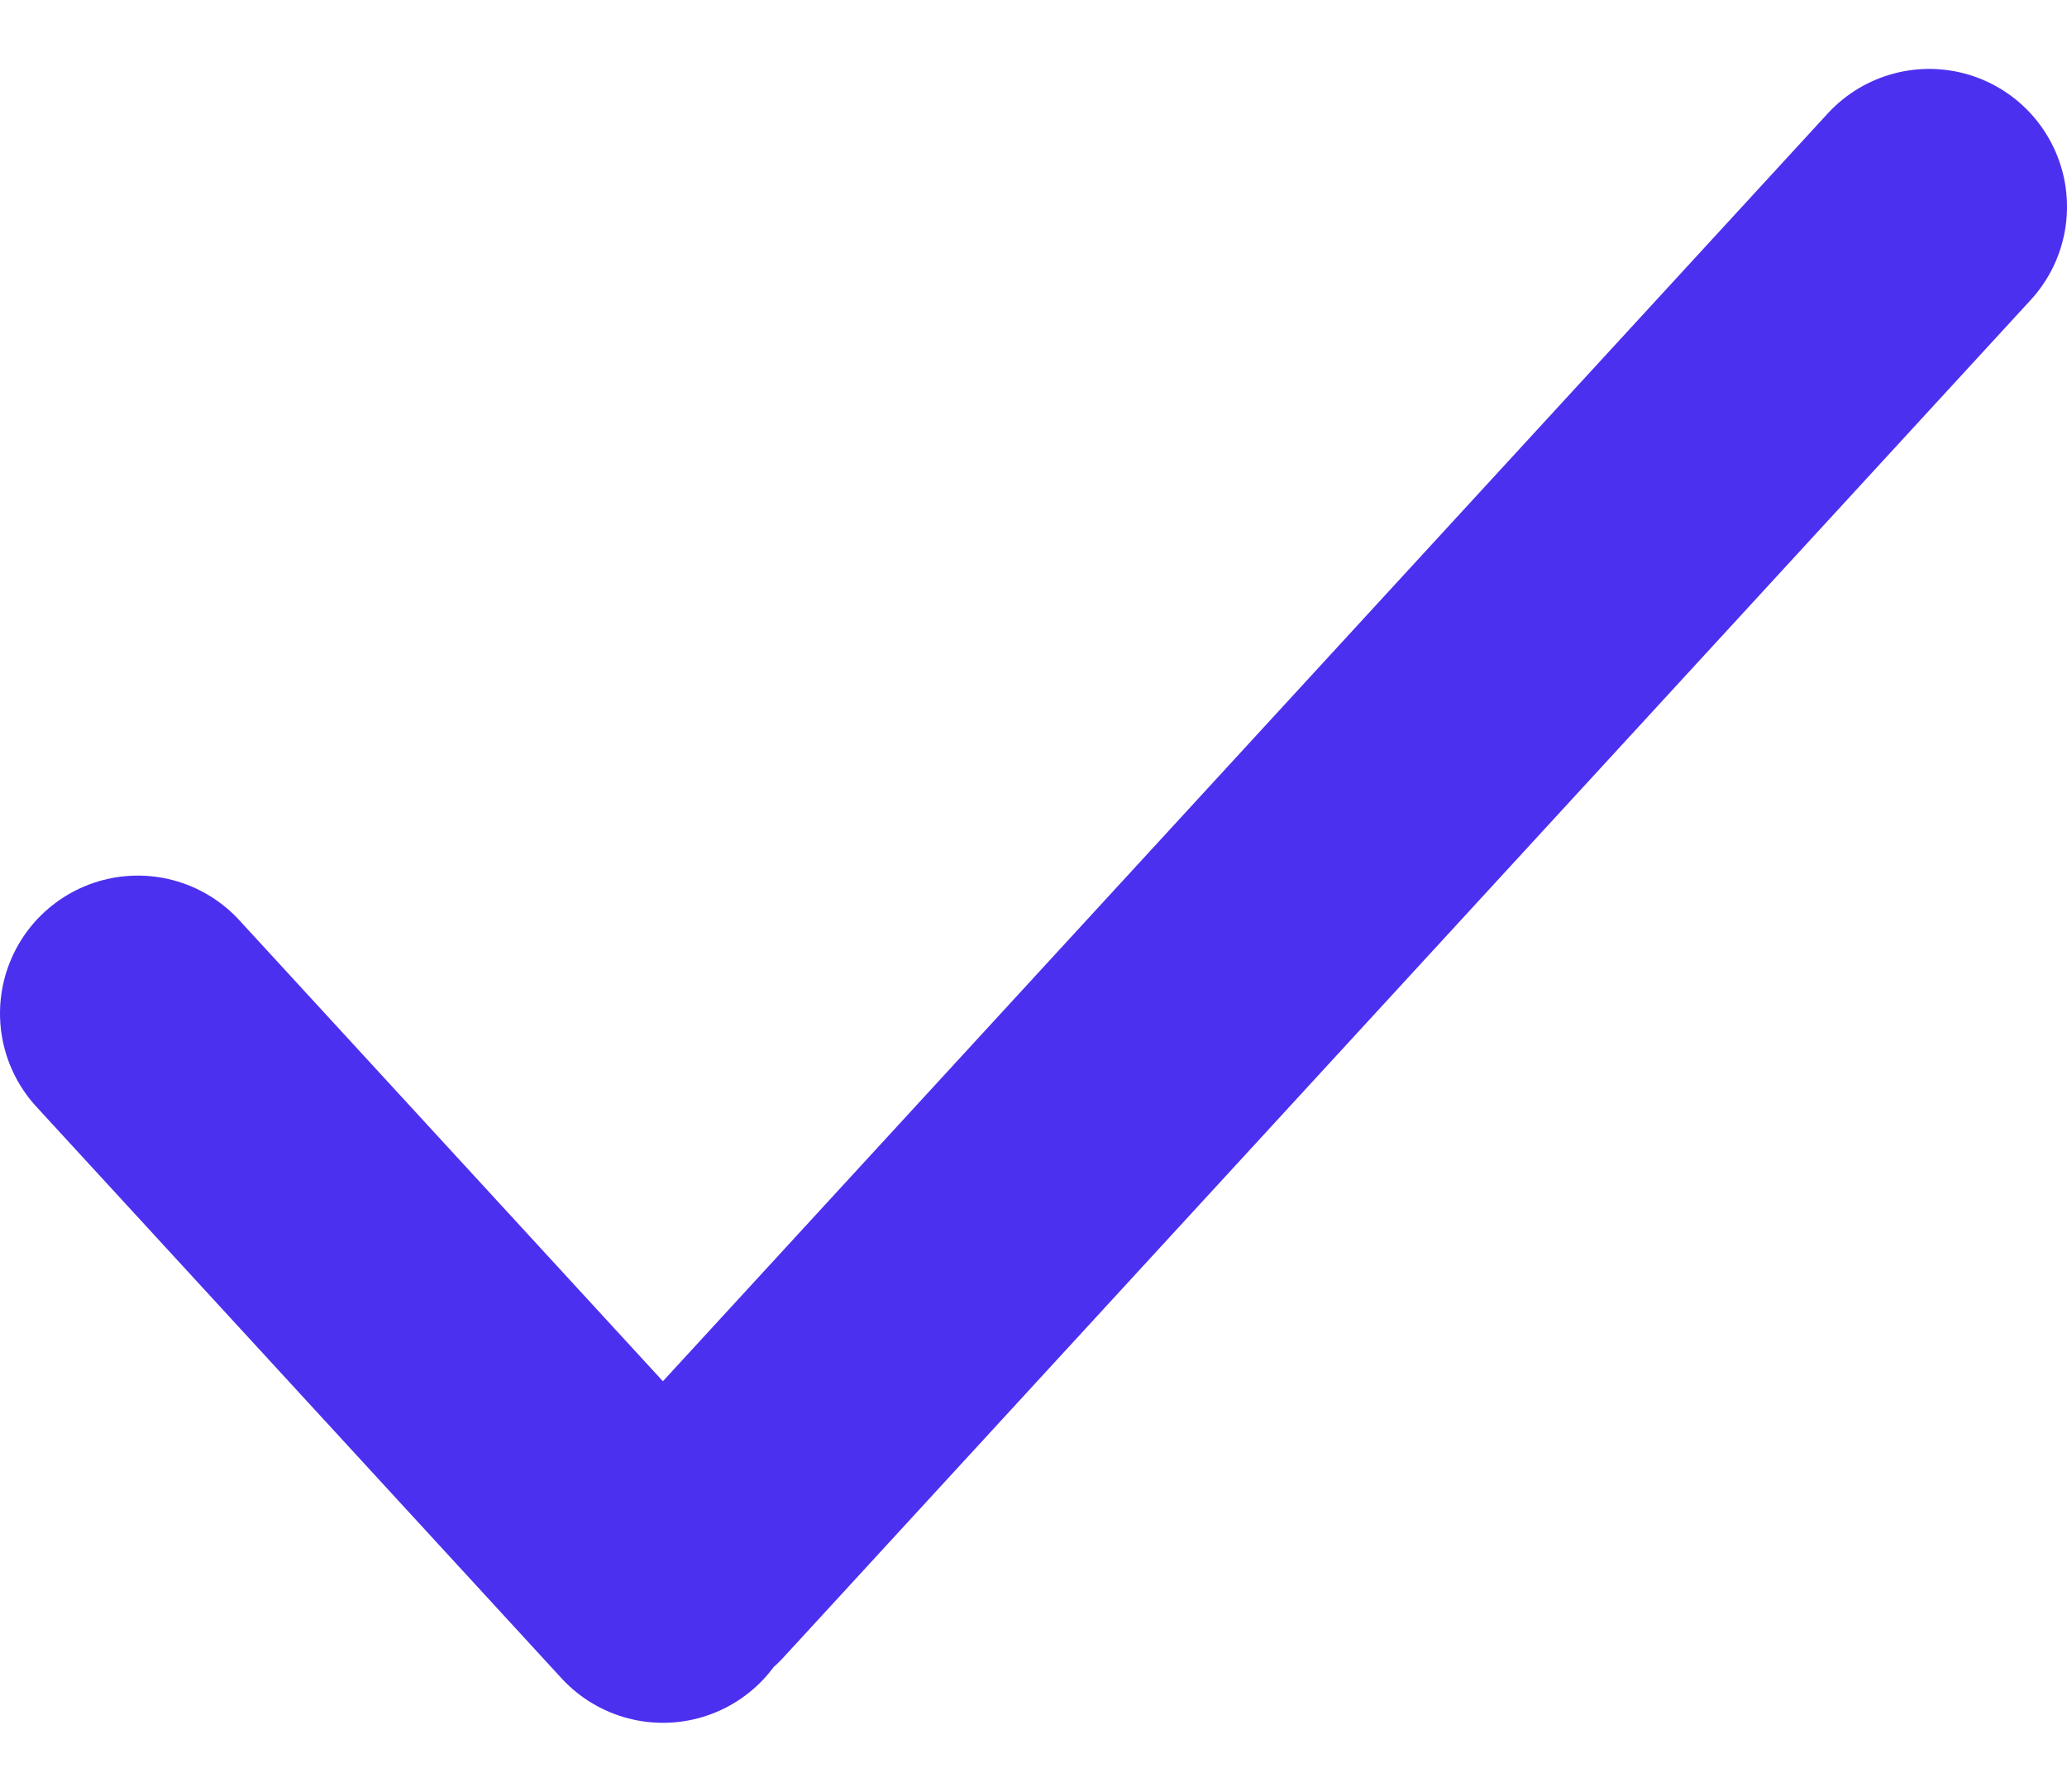 <svg width="15" height="13" viewBox="0 0 15 13" fill="none" xmlns="http://www.w3.org/2000/svg">
<g id="ICON-Check-Textfield">
<path id="Check" d="M1 7.353L4.811 11.5M4.95 11.348L14 1.5" stroke="#4C30EF" stroke-width="2" stroke-linecap="round"/>
</g>
</svg>
